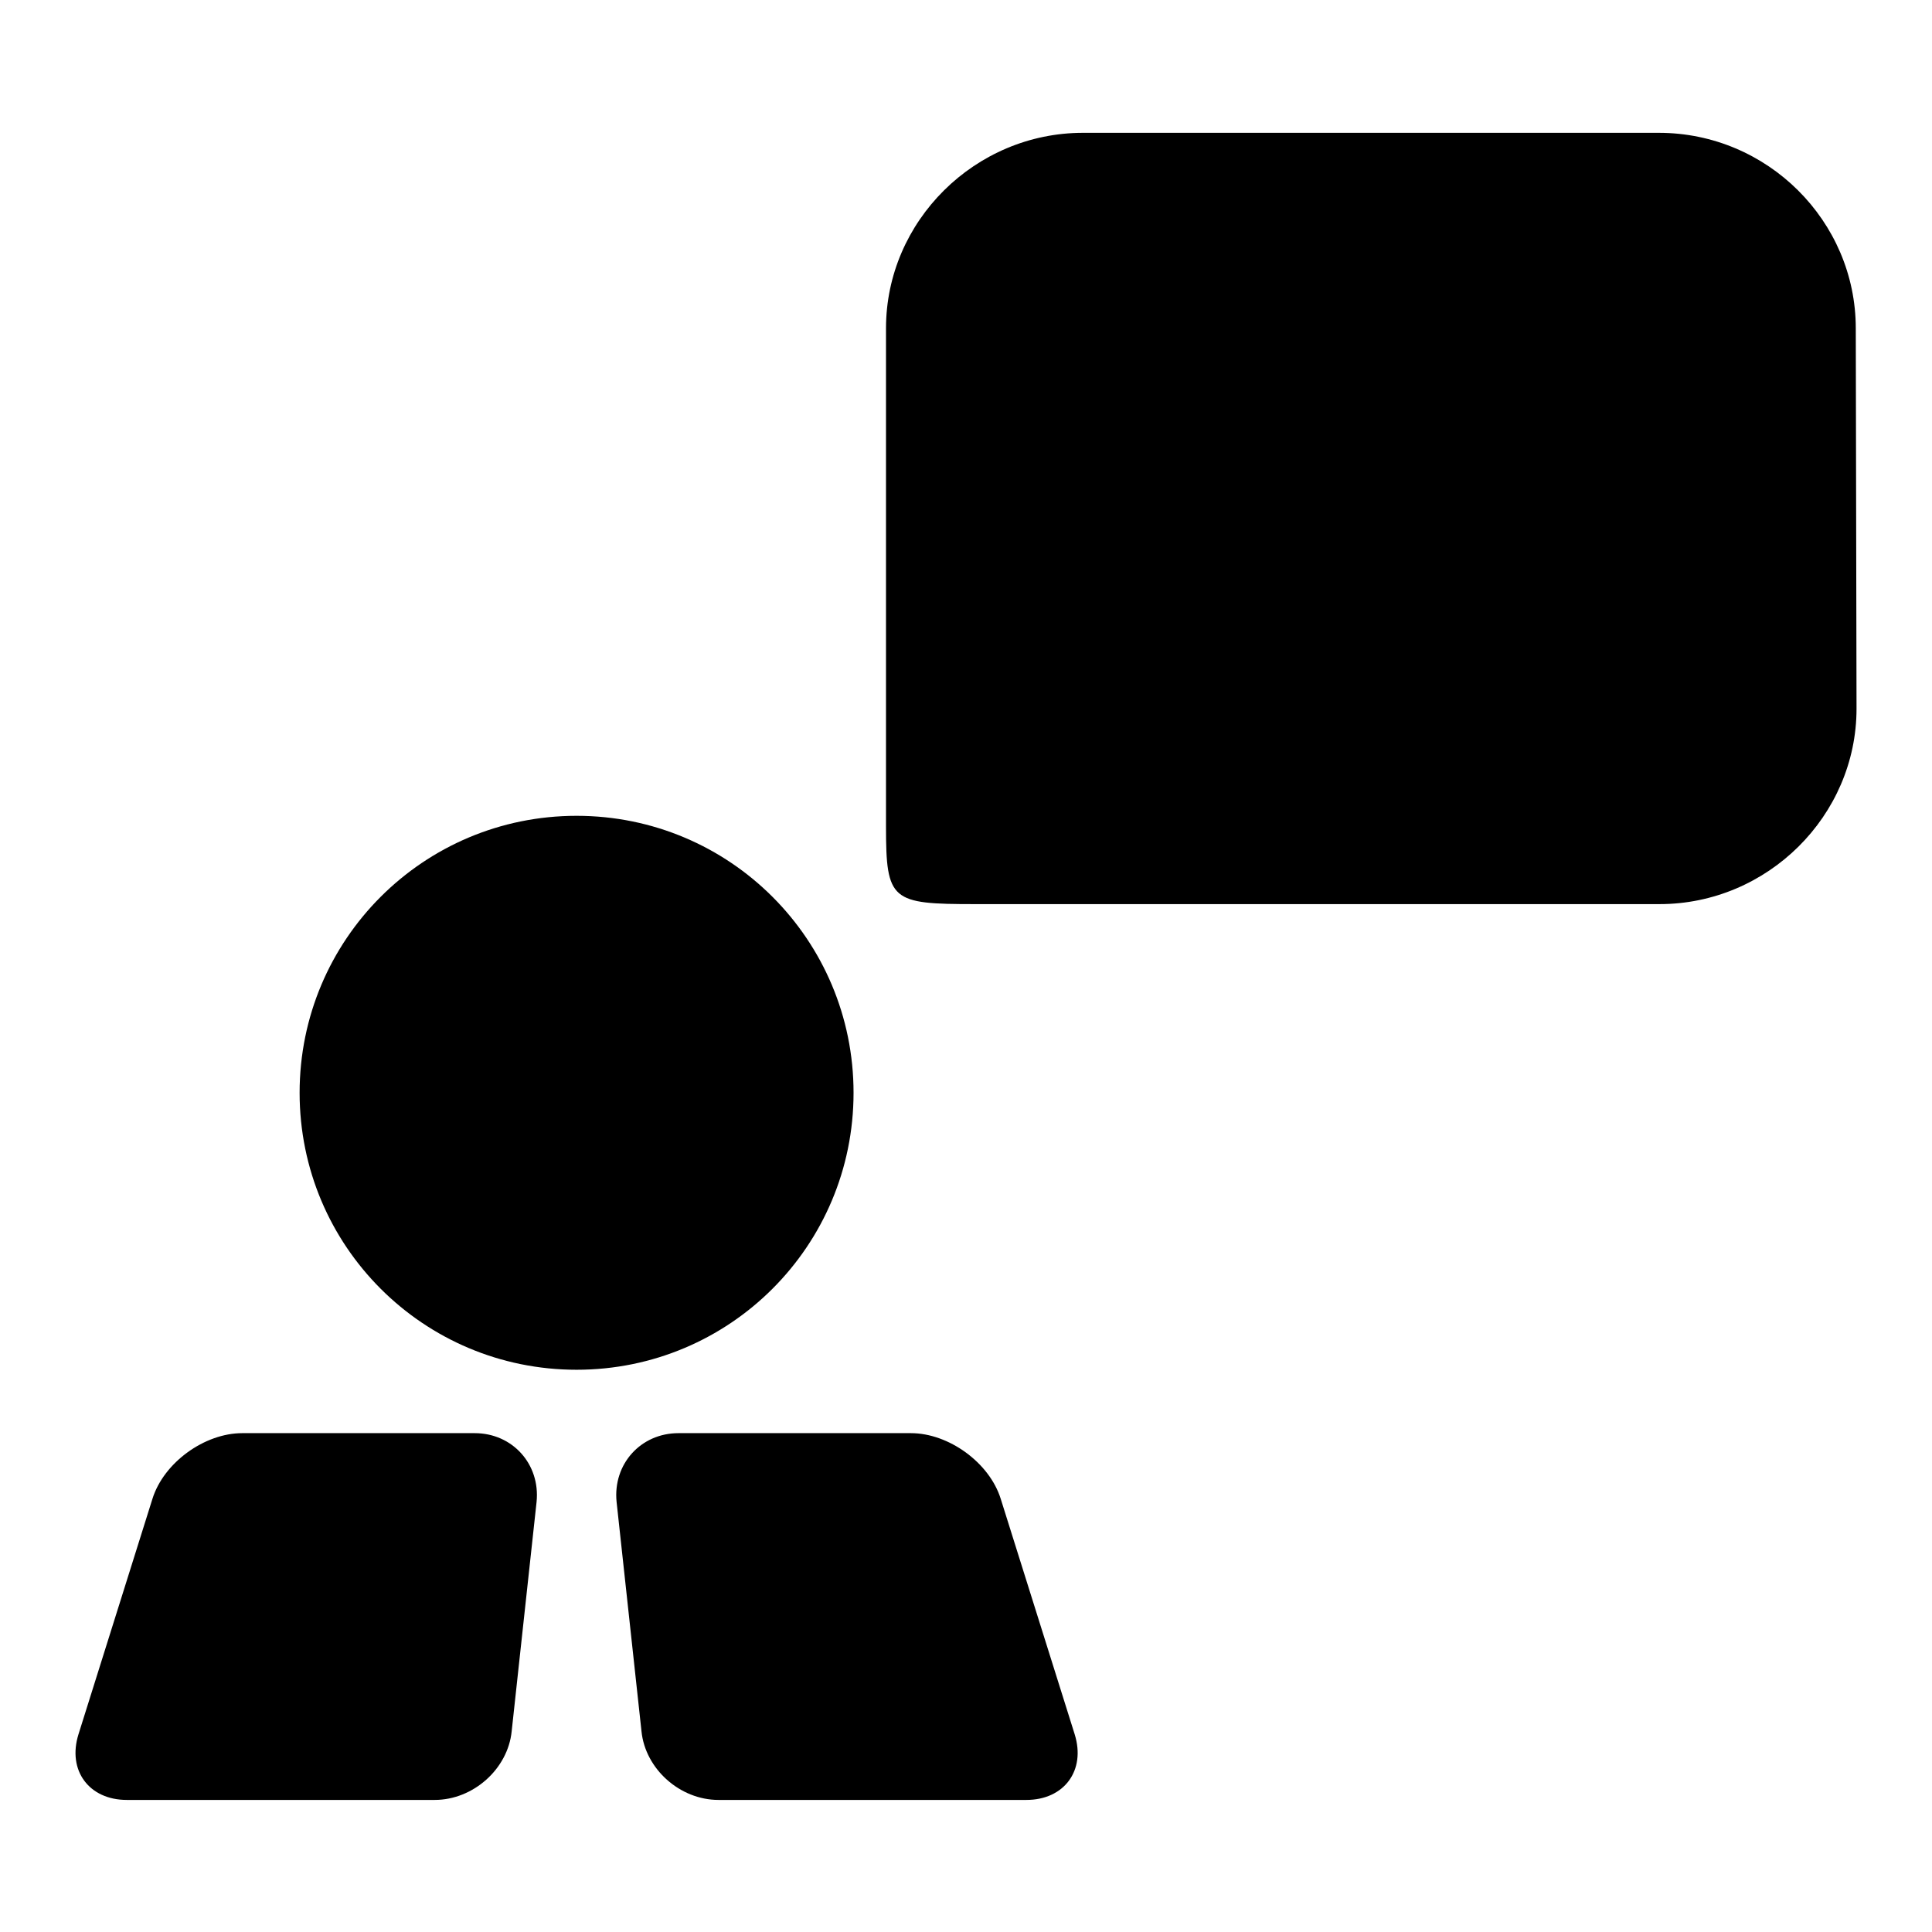 <?xml version="1.0" encoding="utf-8"?>
<!-- Svg Vector Icons : http://www.onlinewebfonts.com/icon -->
<!DOCTYPE svg PUBLIC "-//W3C//DTD SVG 1.1//EN" "http://www.w3.org/Graphics/SVG/1.1/DTD/svg11.dtd">
<svg version="1.1" xmlns="http://www.w3.org/2000/svg" xmlns:xlink="http://www.w3.org/1999/xlink" x="0px" y="0px" viewBox="0 0 256 256" enable-background="new 0 0 256 256" xml:space="preserve">
<g><g><path fill="#000000" d="M39.7,144.8c0,20.3,16.4,36.7,36.7,36.7c20.3,0,36.7-16.4,36.7-36.7s-16.4-36.7-36.7-36.7S39.7,124.5,39.7,144.8z"/><path fill="#000000" d="M85,229.4c0.5,5,5.1,9.1,10.2,9.1H136c5,0,7.9-3.9,6.4-8.7l-9.8-31.2c-1.5-4.8-6.9-8.7-11.9-8.7H89.9c-5,0-8.7,4.1-8.2,9.1L85,229.4z"/><path fill="#000000" d="M67.8,229.4c-0.5,5-5.1,9.1-10.2,9.1H16.8c-5,0-7.9-3.9-6.4-8.7l9.8-31.2c1.5-4.8,6.9-8.7,11.9-8.7h30.8c5,0,8.7,4.1,8.2,9.1L67.8,229.4z"/><path fill="#000000" d="M246,93.9c0,14.2-11.8,25.9-26.1,25.9h-90.7c-11.1,0-11.8-0.4-11.8-10.3v-66c0-14.2,11.8-25.9,26.1-25.9h76.3c14.4,0,26.1,11.7,26.1,25.9L246,93.9L246,93.9z"/></g></g>
</svg>